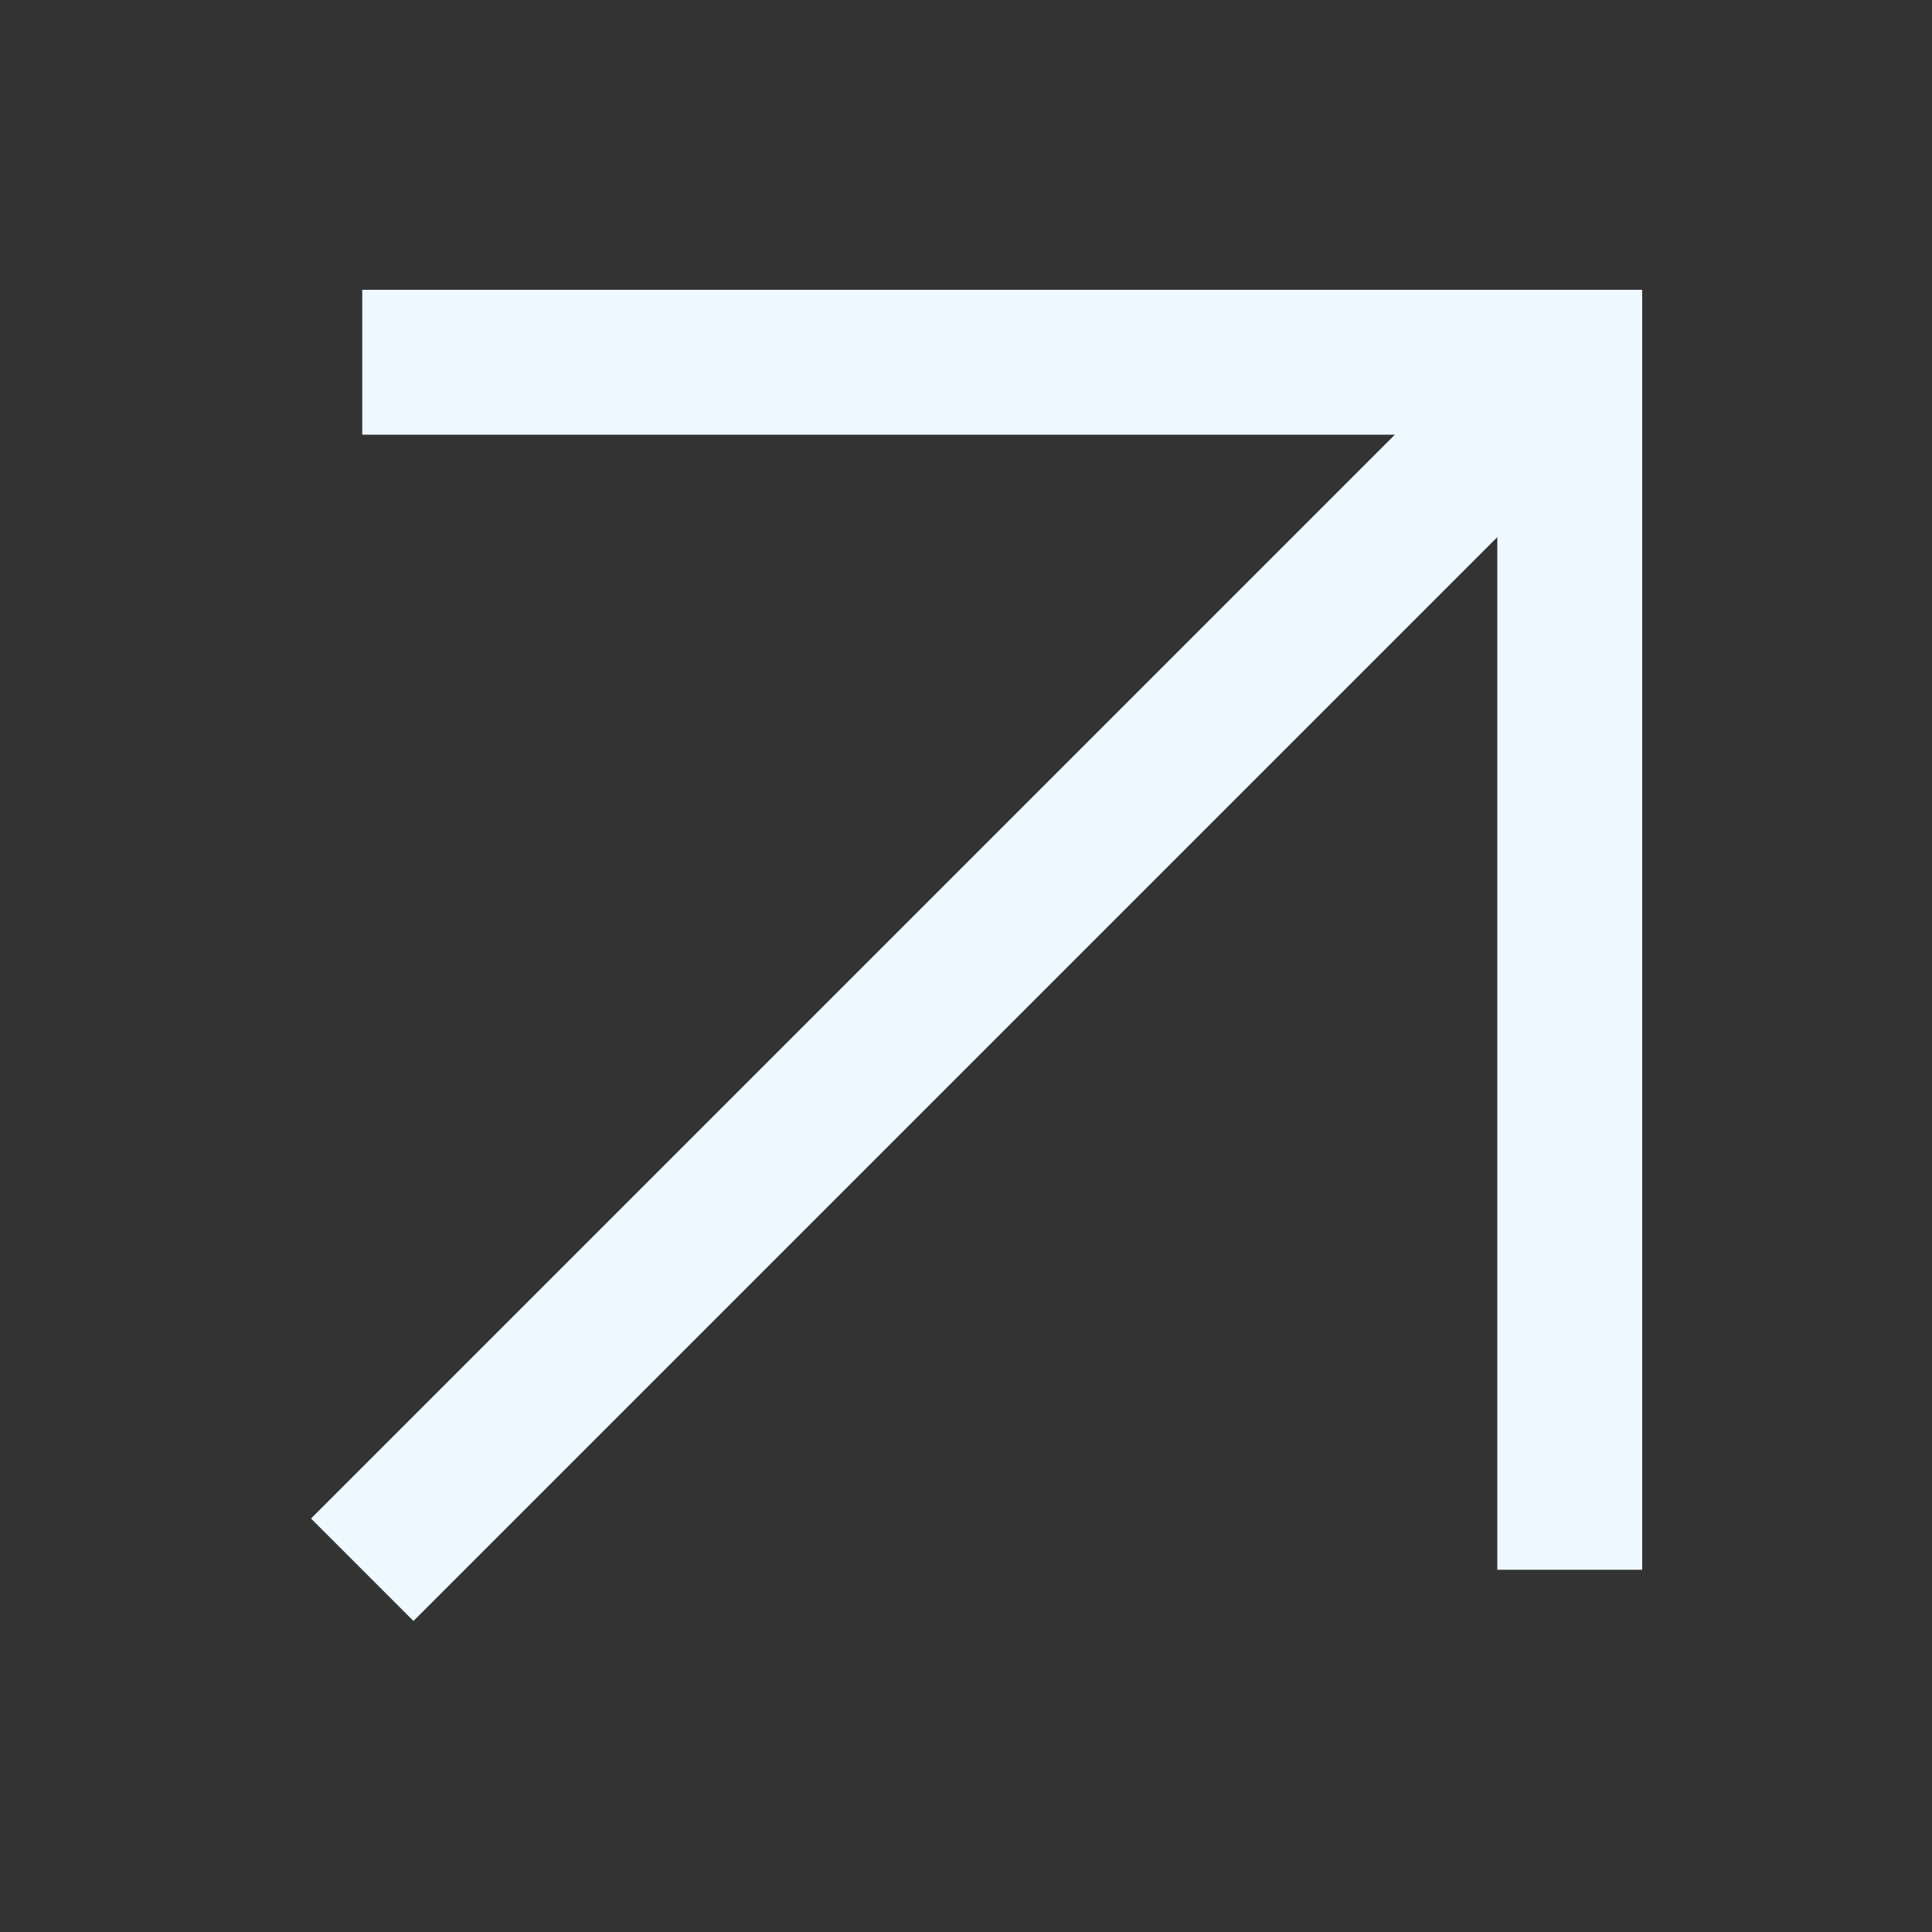 <svg width="16" height="16" viewBox="0 0 16 16" fill="none" xmlns="http://www.w3.org/2000/svg">
<rect x="0" y="0" width="16" height="16" fill="#333333" stroke="none"/>
<path d="M3 3H13V13" stroke="#EEFAFF" stroke-width="1.2"/>
<path d="M13 3L3 13" stroke="#EEFAFF" stroke-width="1.2"/>
</svg>
